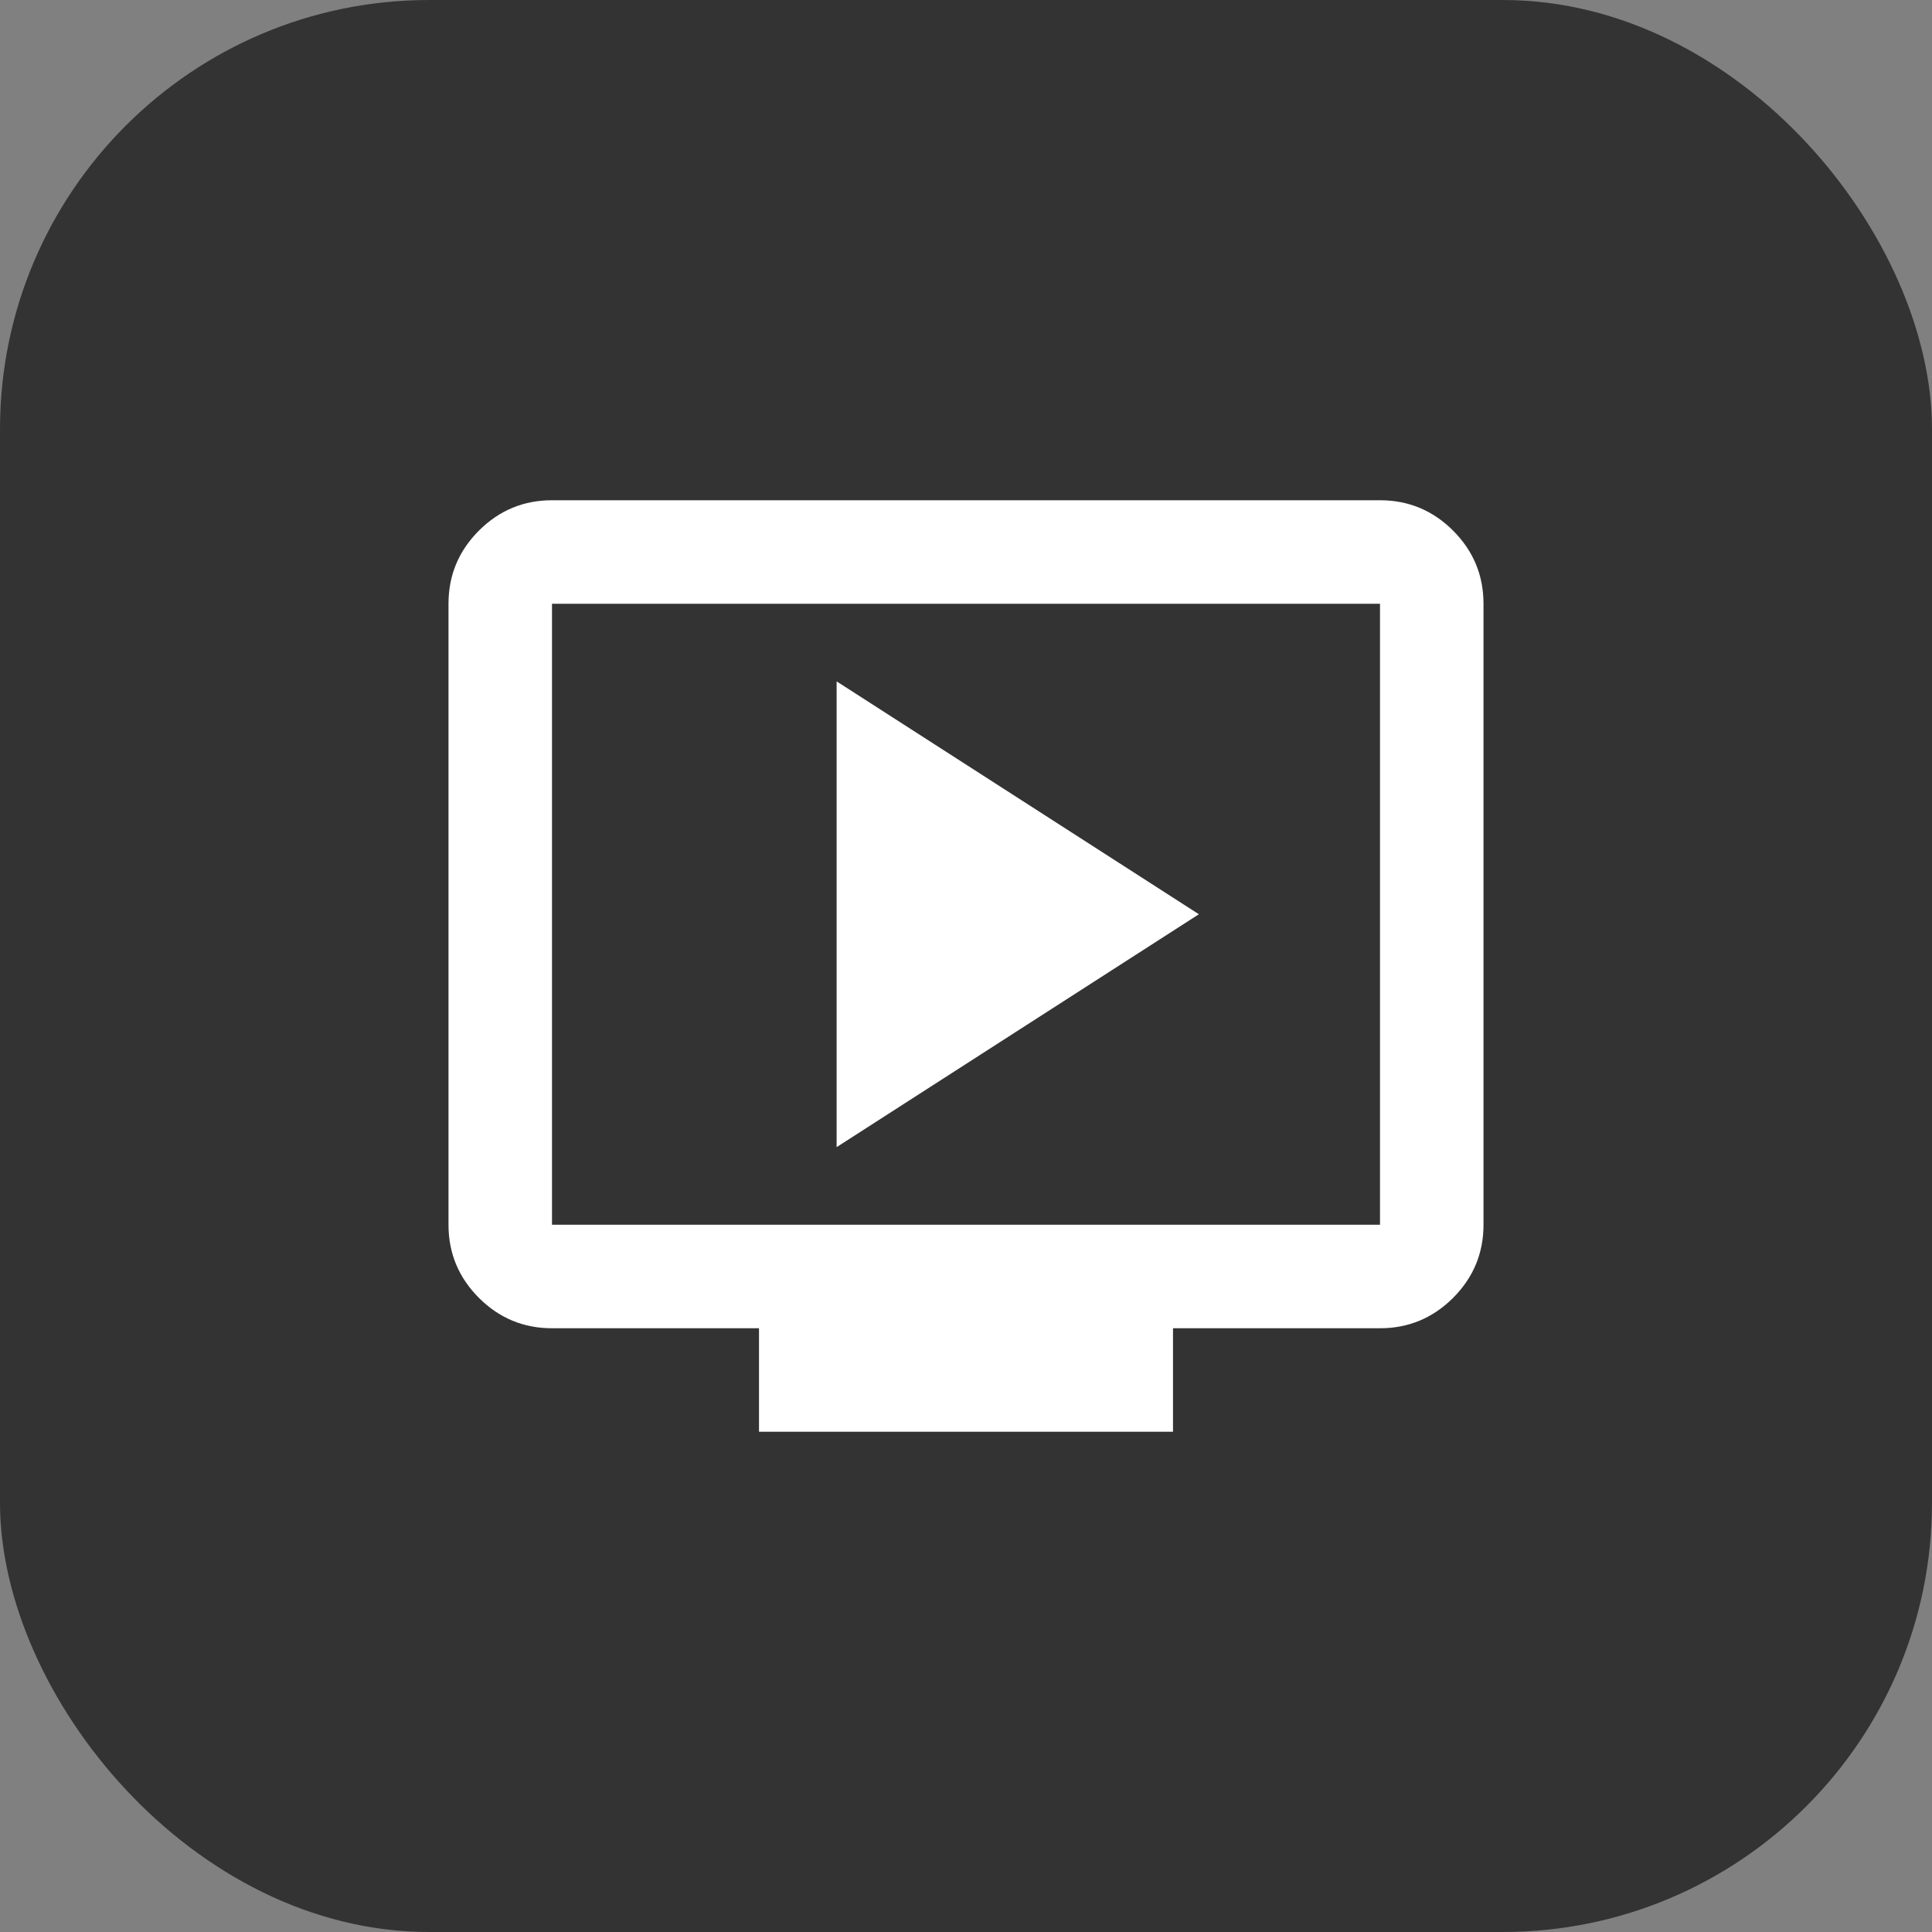 <svg width="56" height="56" viewBox="0 0 56 56" fill="none" xmlns="http://www.w3.org/2000/svg">
<rect x="0" y="0" width="56" height="56" fill="#808080" stroke="none"/>
<g clip-path="url(#clip0_4536_5677)">
<rect width="56" height="56" rx="12.44" fill="#333333"/>
<mask id="mask0_4536_5677" style="mask-type:alpha" maskUnits="userSpaceOnUse" x="10" y="10" width="36" height="36">
<rect x="10" y="10" width="36" height="36" fill="#D9D9D9"/>
</mask>
<g mask="url(#mask0_4536_5677)">
<path d="M24.25 33.25L34.75 26.5L24.25 19.75V33.25ZM22 41.5V38.5H16C15.175 38.5 14.469 38.206 13.881 37.619C13.294 37.031 13 36.325 13 35.5V17.5C13 16.675 13.294 15.969 13.881 15.381C14.469 14.794 15.175 14.5 16 14.5H40C40.825 14.5 41.531 14.794 42.119 15.381C42.706 15.969 43 16.675 43 17.5V35.5C43 36.325 42.706 37.031 42.119 37.619C41.531 38.206 40.825 38.5 40 38.5H34V41.5H22ZM16 35.5H40V17.5H16V35.5Z" fill="white"/>
</g>
</g>
<defs>
<clipPath id="clip0_4536_5677">
<rect width="56" height="56" rx="12.44" fill="white"/>
</clipPath>
</defs>
</svg>
